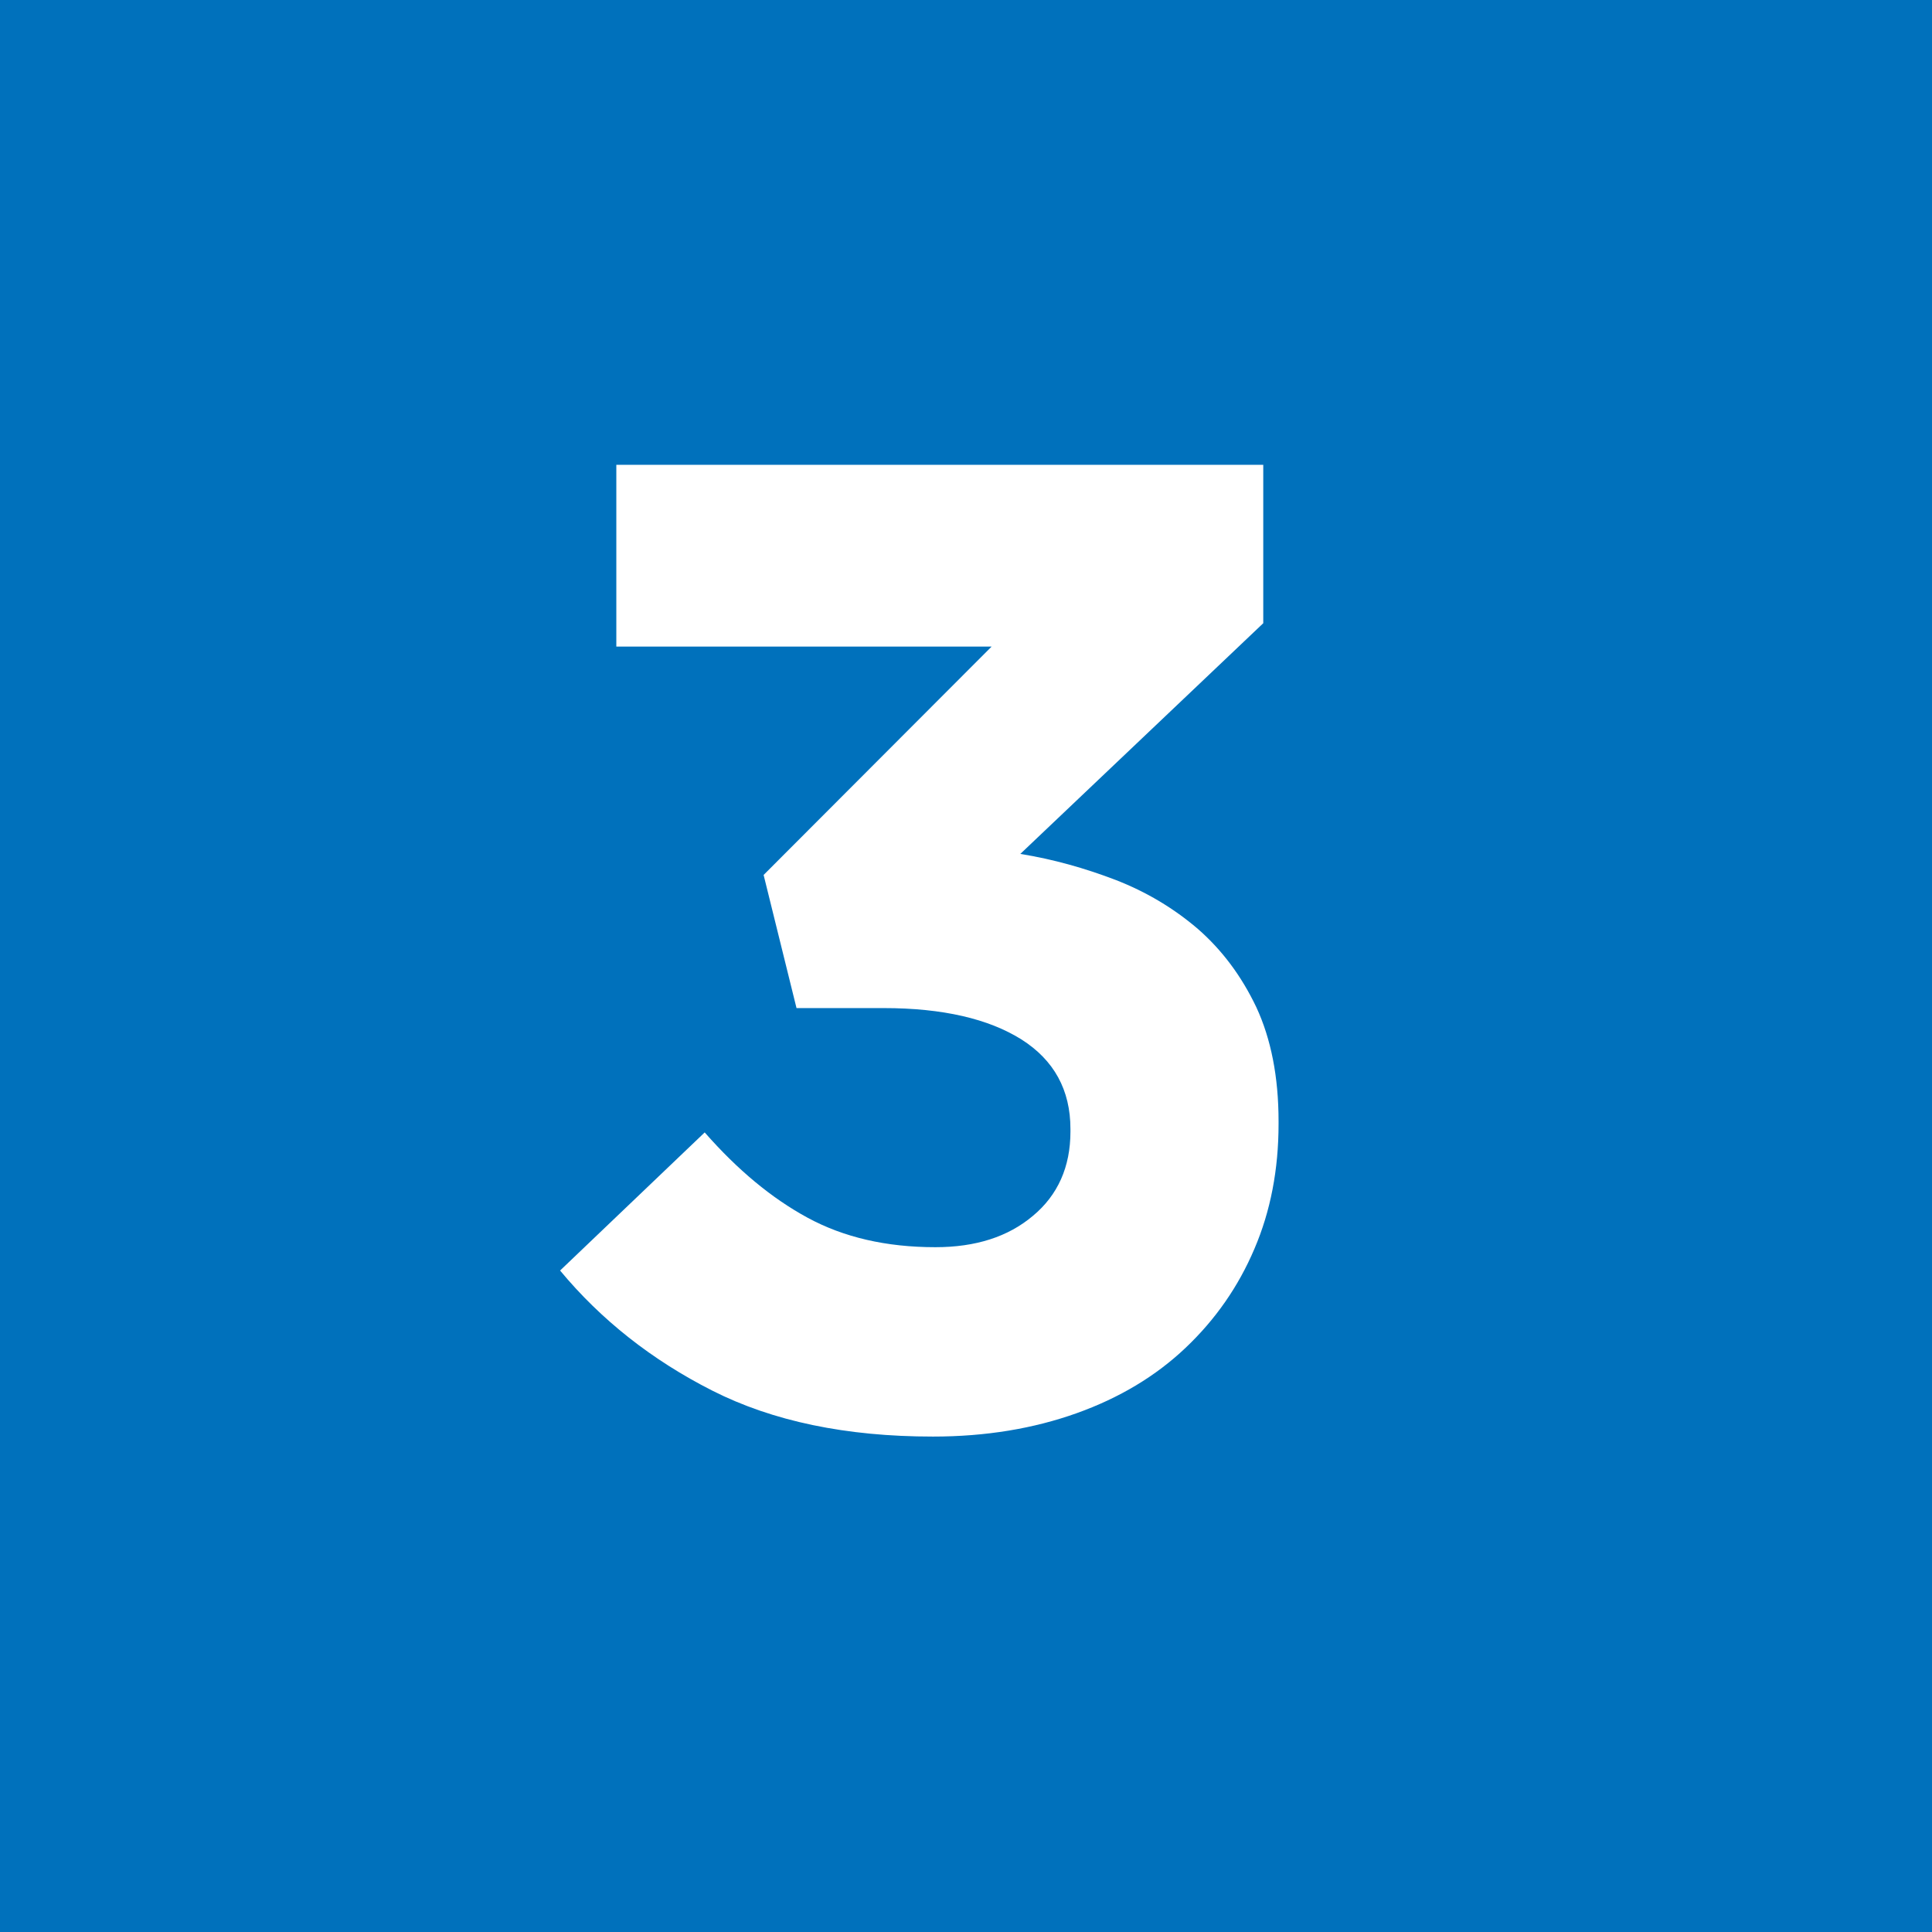 <?xml version="1.0" encoding="UTF-8"?>
<svg id="_レイヤー_2" data-name="レイヤー 2" xmlns="http://www.w3.org/2000/svg" viewBox="0 0 50.5 50.5">
  <defs>
    <style>
      .cls-1 {
        fill: #0071bc;
      }

      .cls-2 {
        fill: #fff;
      }
    </style>
  </defs>
  <g id="_テキスト" data-name="テキスト">
    <g>
      <rect class="cls-1" width="50.5" height="50.5"/>
      <path class="cls-2" d="m24.38,37.55c-2.26,0-4.18-.4-5.76-1.2-1.58-.8-2.91-1.85-3.98-3.14l3.78-3.61c.86.98,1.75,1.72,2.69,2.23.94.51,2.05.77,3.34.77,1.05,0,1.9-.27,2.55-.82.65-.54.98-1.28.98-2.2v-.07c0-1.02-.43-1.8-1.28-2.34-.86-.54-2.06-.82-3.6-.82h-2.28l-.86-3.48,5.96-5.97h-9.81v-4.75h16.91v4.14l-6.35,6.03c.86.14,1.68.37,2.49.68.8.31,1.52.74,2.15,1.28.63.55,1.14,1.23,1.53,2.05.38.82.58,1.81.58,2.98v.07c0,1.19-.21,2.28-.63,3.26-.42.99-1.02,1.85-1.8,2.59-.78.74-1.73,1.31-2.85,1.71-1.12.4-2.37.61-3.75.61Z"/>
    </g>
  </g>
</svg>